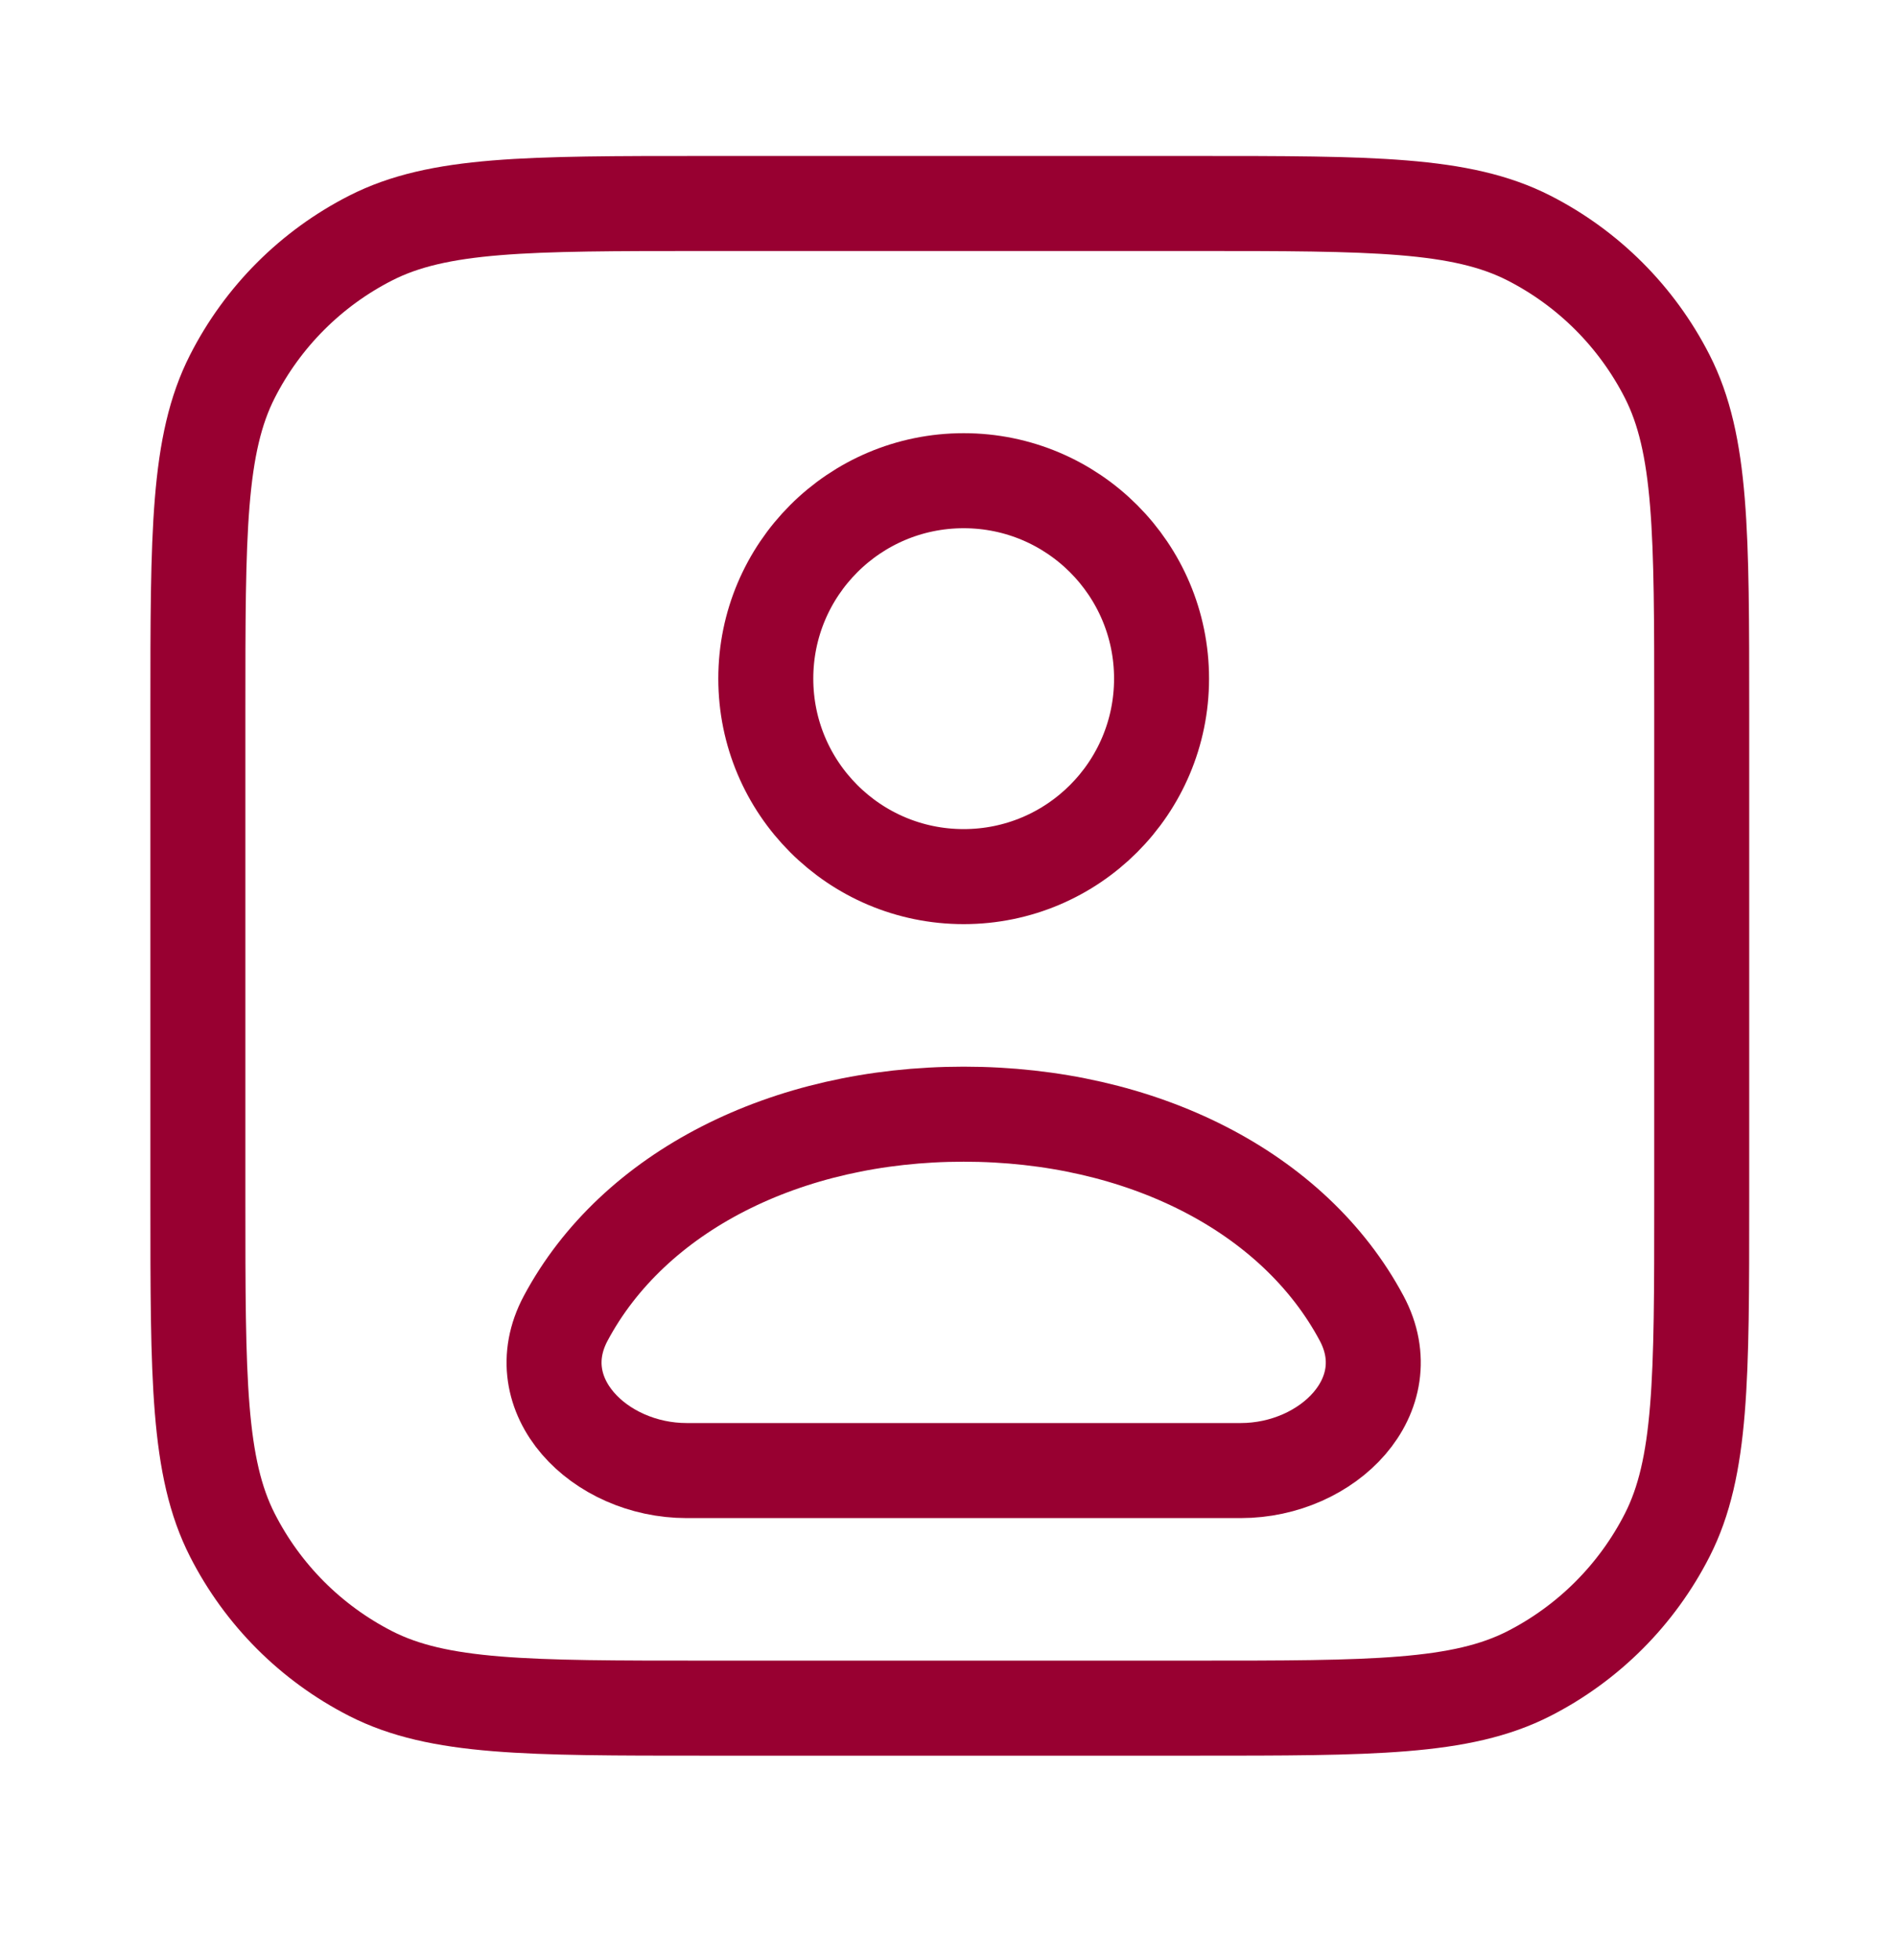 <svg viewBox="0 0 30 31" fill="none" xmlns="http://www.w3.org/2000/svg">
<path d="M18.911 3.218H11.146C8.34 3.218 6.938 3.218 5.866 3.764C4.923 4.244 4.157 5.01 3.677 5.953C3.131 7.025 3.131 8.427 3.131 11.233V18.997C3.131 21.803 3.131 23.206 3.677 24.277C4.157 25.22 4.923 25.986 5.866 26.467C6.938 27.013 8.34 27.013 11.146 27.013H18.911C21.716 27.013 23.119 27.013 24.191 26.467C25.133 25.986 25.899 25.22 26.38 24.277C26.926 23.206 26.926 21.803 26.926 18.997V11.233C26.926 8.427 26.926 7.025 26.38 5.953C25.899 5.01 25.133 4.244 24.191 3.764C23.119 3.218 21.716 3.218 18.911 3.218Z" stroke="#980031" stroke-width="1.503" stroke-linecap="round" stroke-linejoin="round"/>
<path d="M15.248 17.62C12.439 17.62 10.023 18.842 8.951 20.848C8.299 22.068 9.481 23.256 10.865 23.256H19.631C21.015 23.256 22.197 22.068 21.545 20.848C20.473 18.842 18.057 17.62 15.248 17.62Z" stroke="#980031" stroke-width="1.503" stroke-linecap="round" stroke-linejoin="round"/>
<path d="M18.379 10.732C18.379 12.462 16.977 13.863 15.248 13.863C13.519 13.863 12.117 12.462 12.117 10.732C12.117 9.003 13.519 7.602 15.248 7.602C16.977 7.602 18.379 9.003 18.379 10.732Z" stroke="#980031" stroke-width="1.503" stroke-linecap="round" stroke-linejoin="round"/>
</svg>
